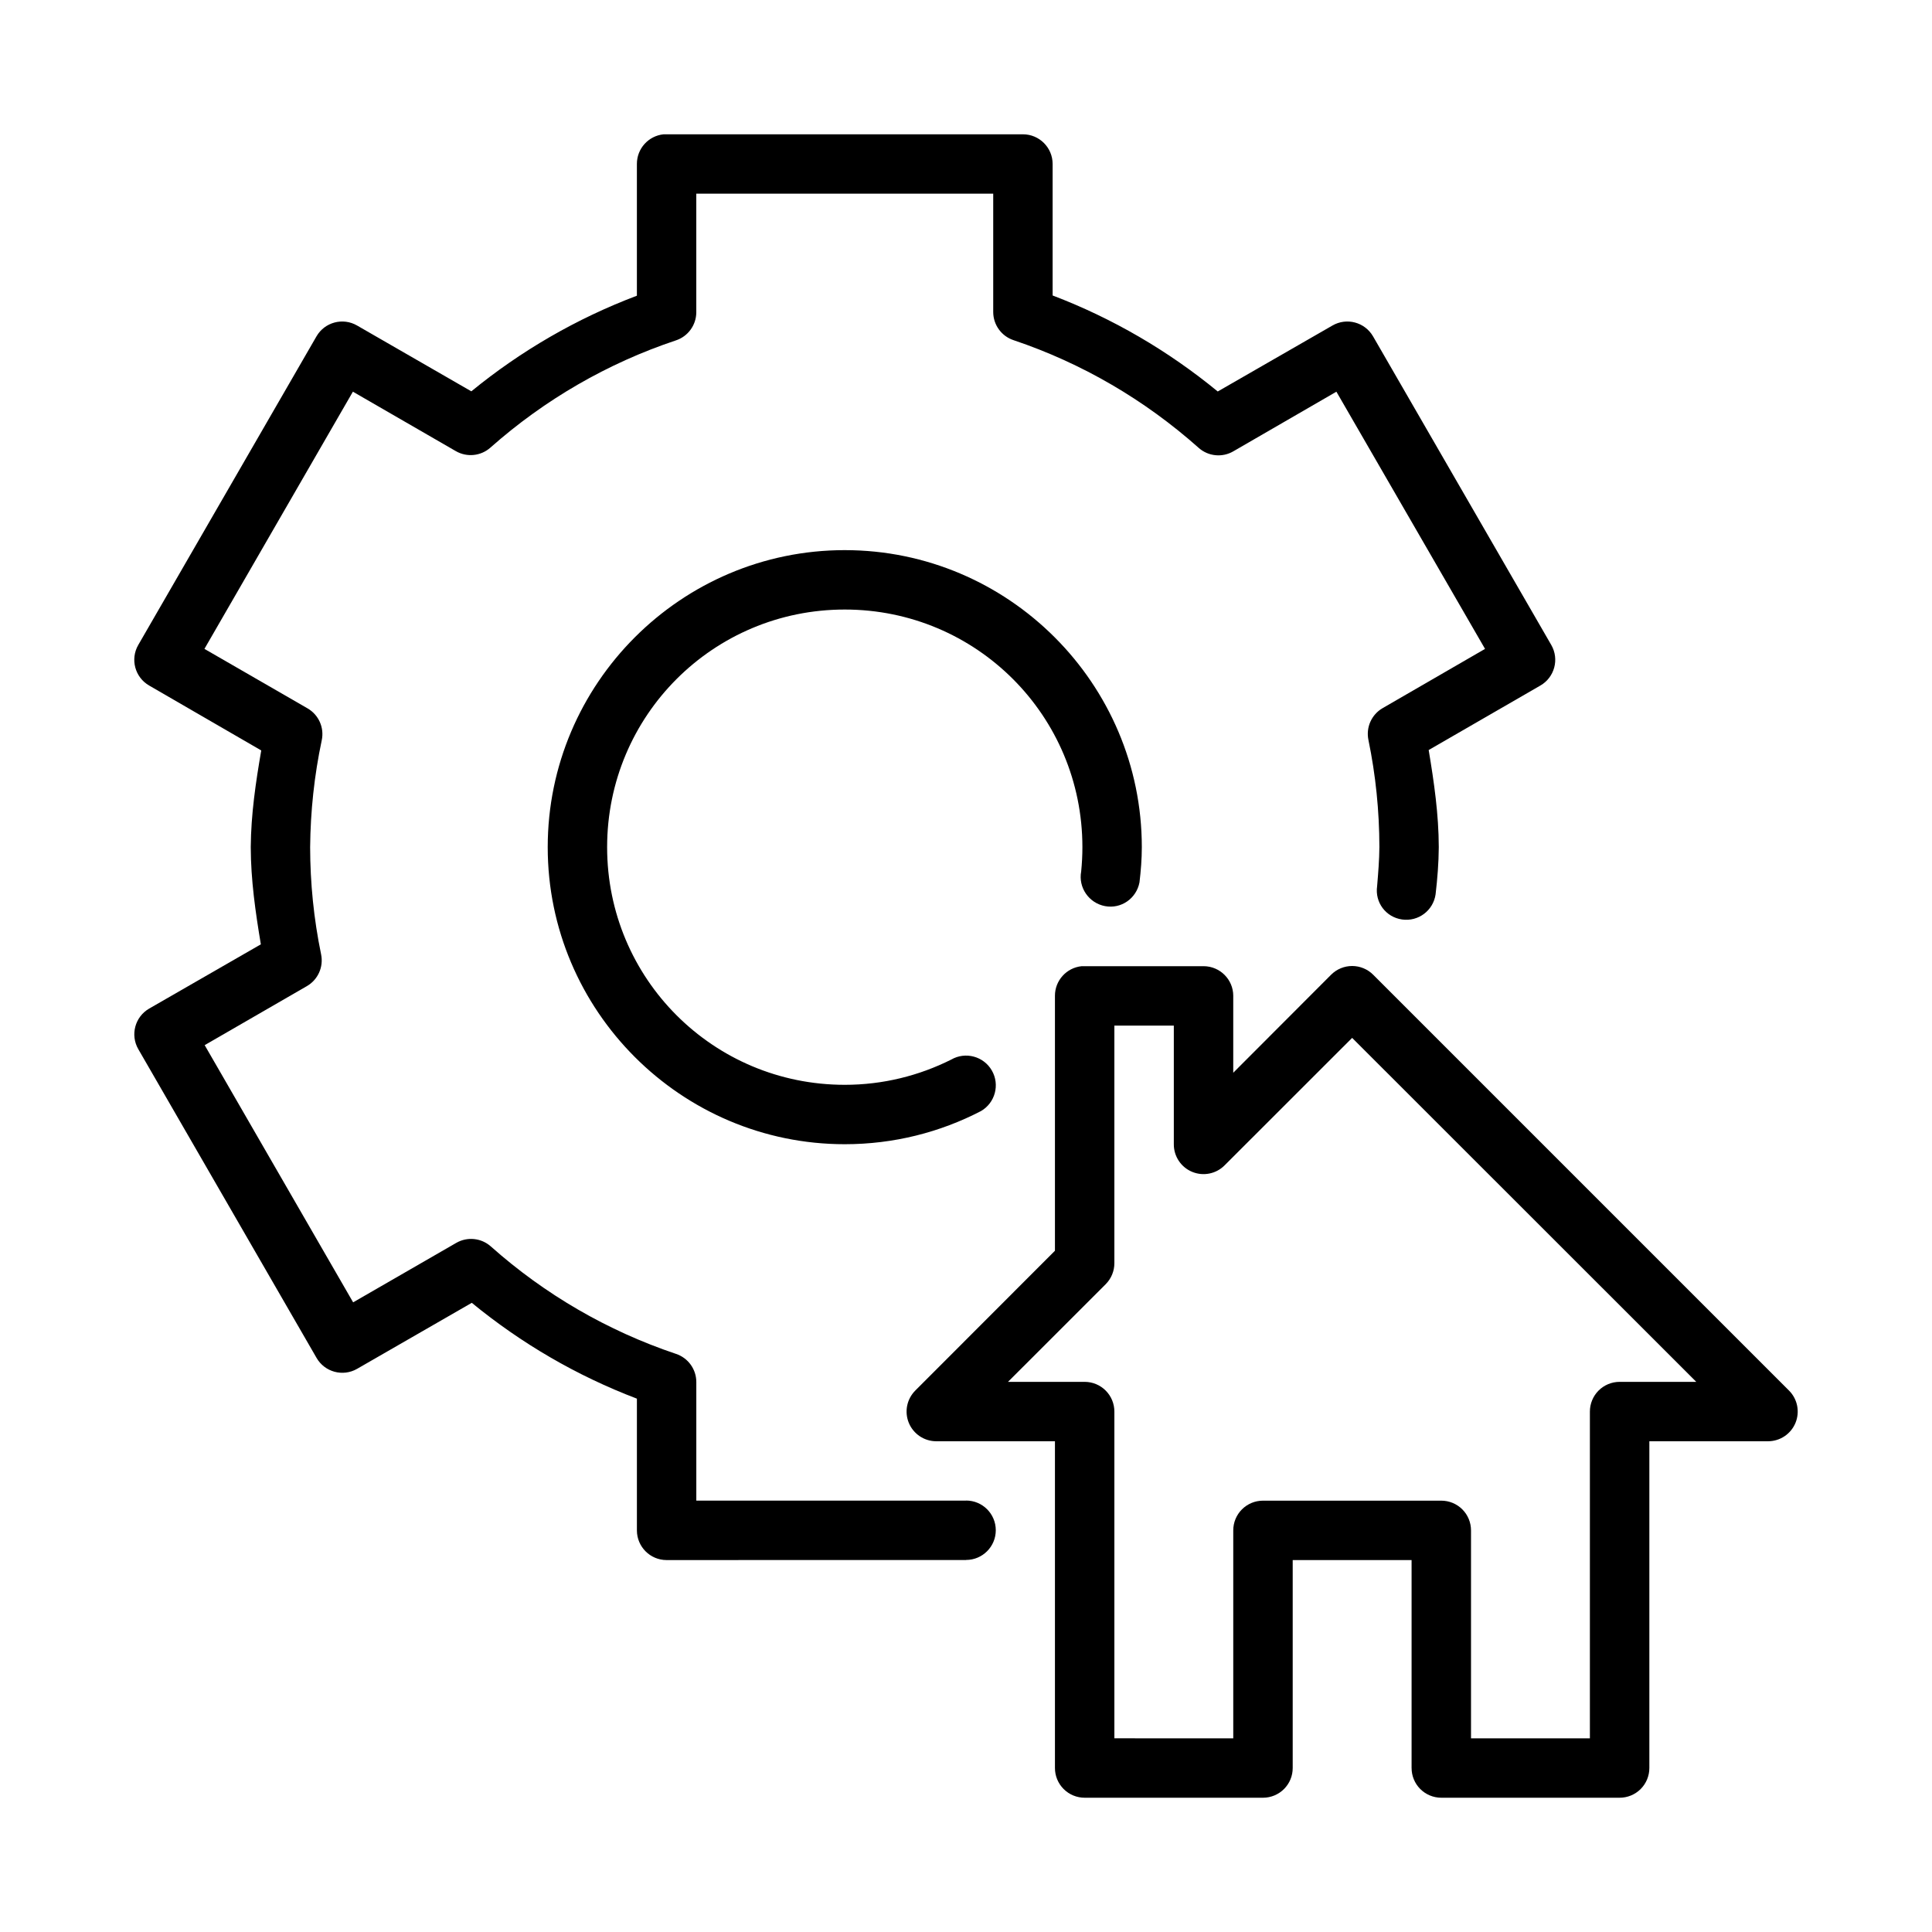 <?xml version="1.0" encoding="UTF-8"?>
<!-- Uploaded to: ICON Repo, www.iconrepo.com, Generator: ICON Repo Mixer Tools -->
<svg fill="#000000" width="800px" height="800px" version="1.1" viewBox="144 144 512 512" xmlns="http://www.w3.org/2000/svg">
 <g>
  <path d="m430.66 400.05c-4.027 0.406-7.094 3.797-7.09 7.844v67.566l-37.027 37.066v0.004c-2.234 2.246-2.902 5.613-1.699 8.543 1.207 2.93 4.051 4.852 7.223 4.875h31.504v86.566c-0.008 2.098 0.82 4.113 2.305 5.598s3.5 2.312 5.602 2.305h47.258c2.086-0.008 4.086-0.844 5.559-2.324 1.473-1.484 2.297-3.488 2.285-5.578v-55.078h31.504v55.078h0.004c-0.008 2.09 0.812 4.094 2.285 5.578 1.473 1.48 3.473 2.316 5.559 2.324h47.258c2.102 0.008 4.117-0.82 5.602-2.305s2.312-3.5 2.305-5.598v-86.566h31.504c3.172-0.023 6.016-1.945 7.223-4.875 1.203-2.93 0.535-6.297-1.699-8.543l-110.21-110.21c-1.48-1.484-3.488-2.32-5.582-2.32s-4.102 0.836-5.582 2.32l-25.926 25.969v-20.391l0.004-0.004c-0.016-4.324-3.519-7.828-7.848-7.844h-31.504c-0.27-0.012-0.543-0.012-0.812 0zm8.66 15.746h15.754v31.43c-0.02 3.207 1.902 6.106 4.863 7.328 2.965 1.227 6.375 0.535 8.621-1.75l33.773-33.754 91.199 91.156h-20.344c-2.086 0.008-4.09 0.844-5.559 2.324-1.473 1.484-2.297 3.488-2.289 5.578v86.566h-31.504v-55.078c0.008-2.098-0.82-4.113-2.305-5.598s-3.5-2.312-5.602-2.305h-47.195c-2.102-0.008-4.117 0.82-5.602 2.305s-2.312 3.5-2.305 5.598v55.078l-31.504-0.004v-86.566 0.004c0.008-2.09-0.816-4.094-2.289-5.578-1.469-1.48-3.469-2.316-5.559-2.324h-20.344l25.926-25.91-0.004-0.004c1.465-1.484 2.281-3.488 2.269-5.574z"/>
  <path d="m319.87 179.59c-4.027 0.406-7.09 3.793-7.086 7.84v34.934c-15.926 6.019-30.695 14.566-43.879 25.34l-30.273-17.438c-3.754-2.176-8.562-0.902-10.746 2.844l-47.246 81.812c-2.176 3.773-0.875 8.598 2.906 10.762l29.688 17.191c-1.465 8.469-2.715 16.969-2.781 25.57v0.059c0.016 8.648 1.246 17.23 2.676 25.754l-29.582 17.02c-3.769 2.164-5.07 6.977-2.906 10.746l47.246 81.828c2.164 3.769 6.977 5.07 10.746 2.906l30.395-17.496c13.152 10.793 27.855 19.344 43.758 25.398v34.918c0.008 4.328 3.512 7.84 7.84 7.856l79.395-0.016v-0.016h0.016c4.34-0.008 7.856-3.531 7.856-7.871 0-4.348-3.523-7.871-7.871-7.871v0.016h-71.492v-31.383c0.016-3.406-2.164-6.434-5.398-7.504-18.109-6.086-34.773-15.758-49.047-28.461-2.539-2.266-6.25-2.644-9.195-0.938l-27.305 15.746-39.344-68.16 27.074-15.637c2.949-1.695 4.473-5.094 3.781-8.426-1.934-9.359-2.891-18.855-2.906-28.414 0.09-9.516 1.098-19 3.074-28.305 0.719-3.344-0.805-6.766-3.766-8.473l-27.32-15.762 39.344-68.16 27.262 15.746c2.938 1.703 6.641 1.332 9.18-0.922 14.305-12.676 31.02-22.367 49.152-28.414 3.219-1.059 5.394-4.055 5.41-7.441v-31.441h78.688v31.383c0.016 3.383 2.188 6.379 5.398 7.441 18.113 6.09 34.777 15.828 49.047 28.535 2.539 2.254 6.242 2.629 9.18 0.922l27.32-15.805 39.391 68.16-27.137 15.699c-2.941 1.703-4.461 5.098-3.766 8.426 1.93 9.34 2.887 18.812 2.906 28.352-0.023 3.477-0.316 6.945-0.602 10.41-0.617 4.305 2.309 8.207 6.609 8.824 4.305 0.617 8.27-2.367 8.887-6.672 0.48-4.129 0.816-8.273 0.844-12.438v-0.059c-0.016-8.648-1.246-17.215-2.676-25.738l29.582-17.082c3.777-2.164 5.082-6.988 2.906-10.762l-47.246-81.812c-2.188-3.746-6.992-5.019-10.746-2.844l-30.395 17.48c-13.152-10.801-27.855-19.387-43.758-25.445v-34.871c-0.016-4.324-3.519-7.824-7.84-7.84h-94.492c-0.238-0.016-0.504-0.016-0.754 0z"/>
  <path d="m367.87 289.79c-43.371 0-78.719 35.348-78.719 78.719 0 43.371 35.348 78.719 78.719 78.719 12.996 0 25.266-3.164 36.086-8.777 3.766-2.172 5.062-6.996 2.891-10.762s-6.996-5.066-10.762-2.891c-8.488 4.25-18.047 6.688-28.215 6.688-34.863 0-62.977-28.109-62.977-62.977 0-34.867 28.109-62.977 62.977-62.977 34.863 0 62.977 28.109 62.977 62.977 0 2.168-0.117 4.316-0.324 6.426-0.805 4.273 2.047 8.391 6.32 9.195 4.273 0.805 8.328-2.031 9.133-6.305 0.363-3.062 0.617-6.156 0.617-9.316 0-43.371-35.348-78.719-78.719-78.719z"/>
 </g>
</svg>